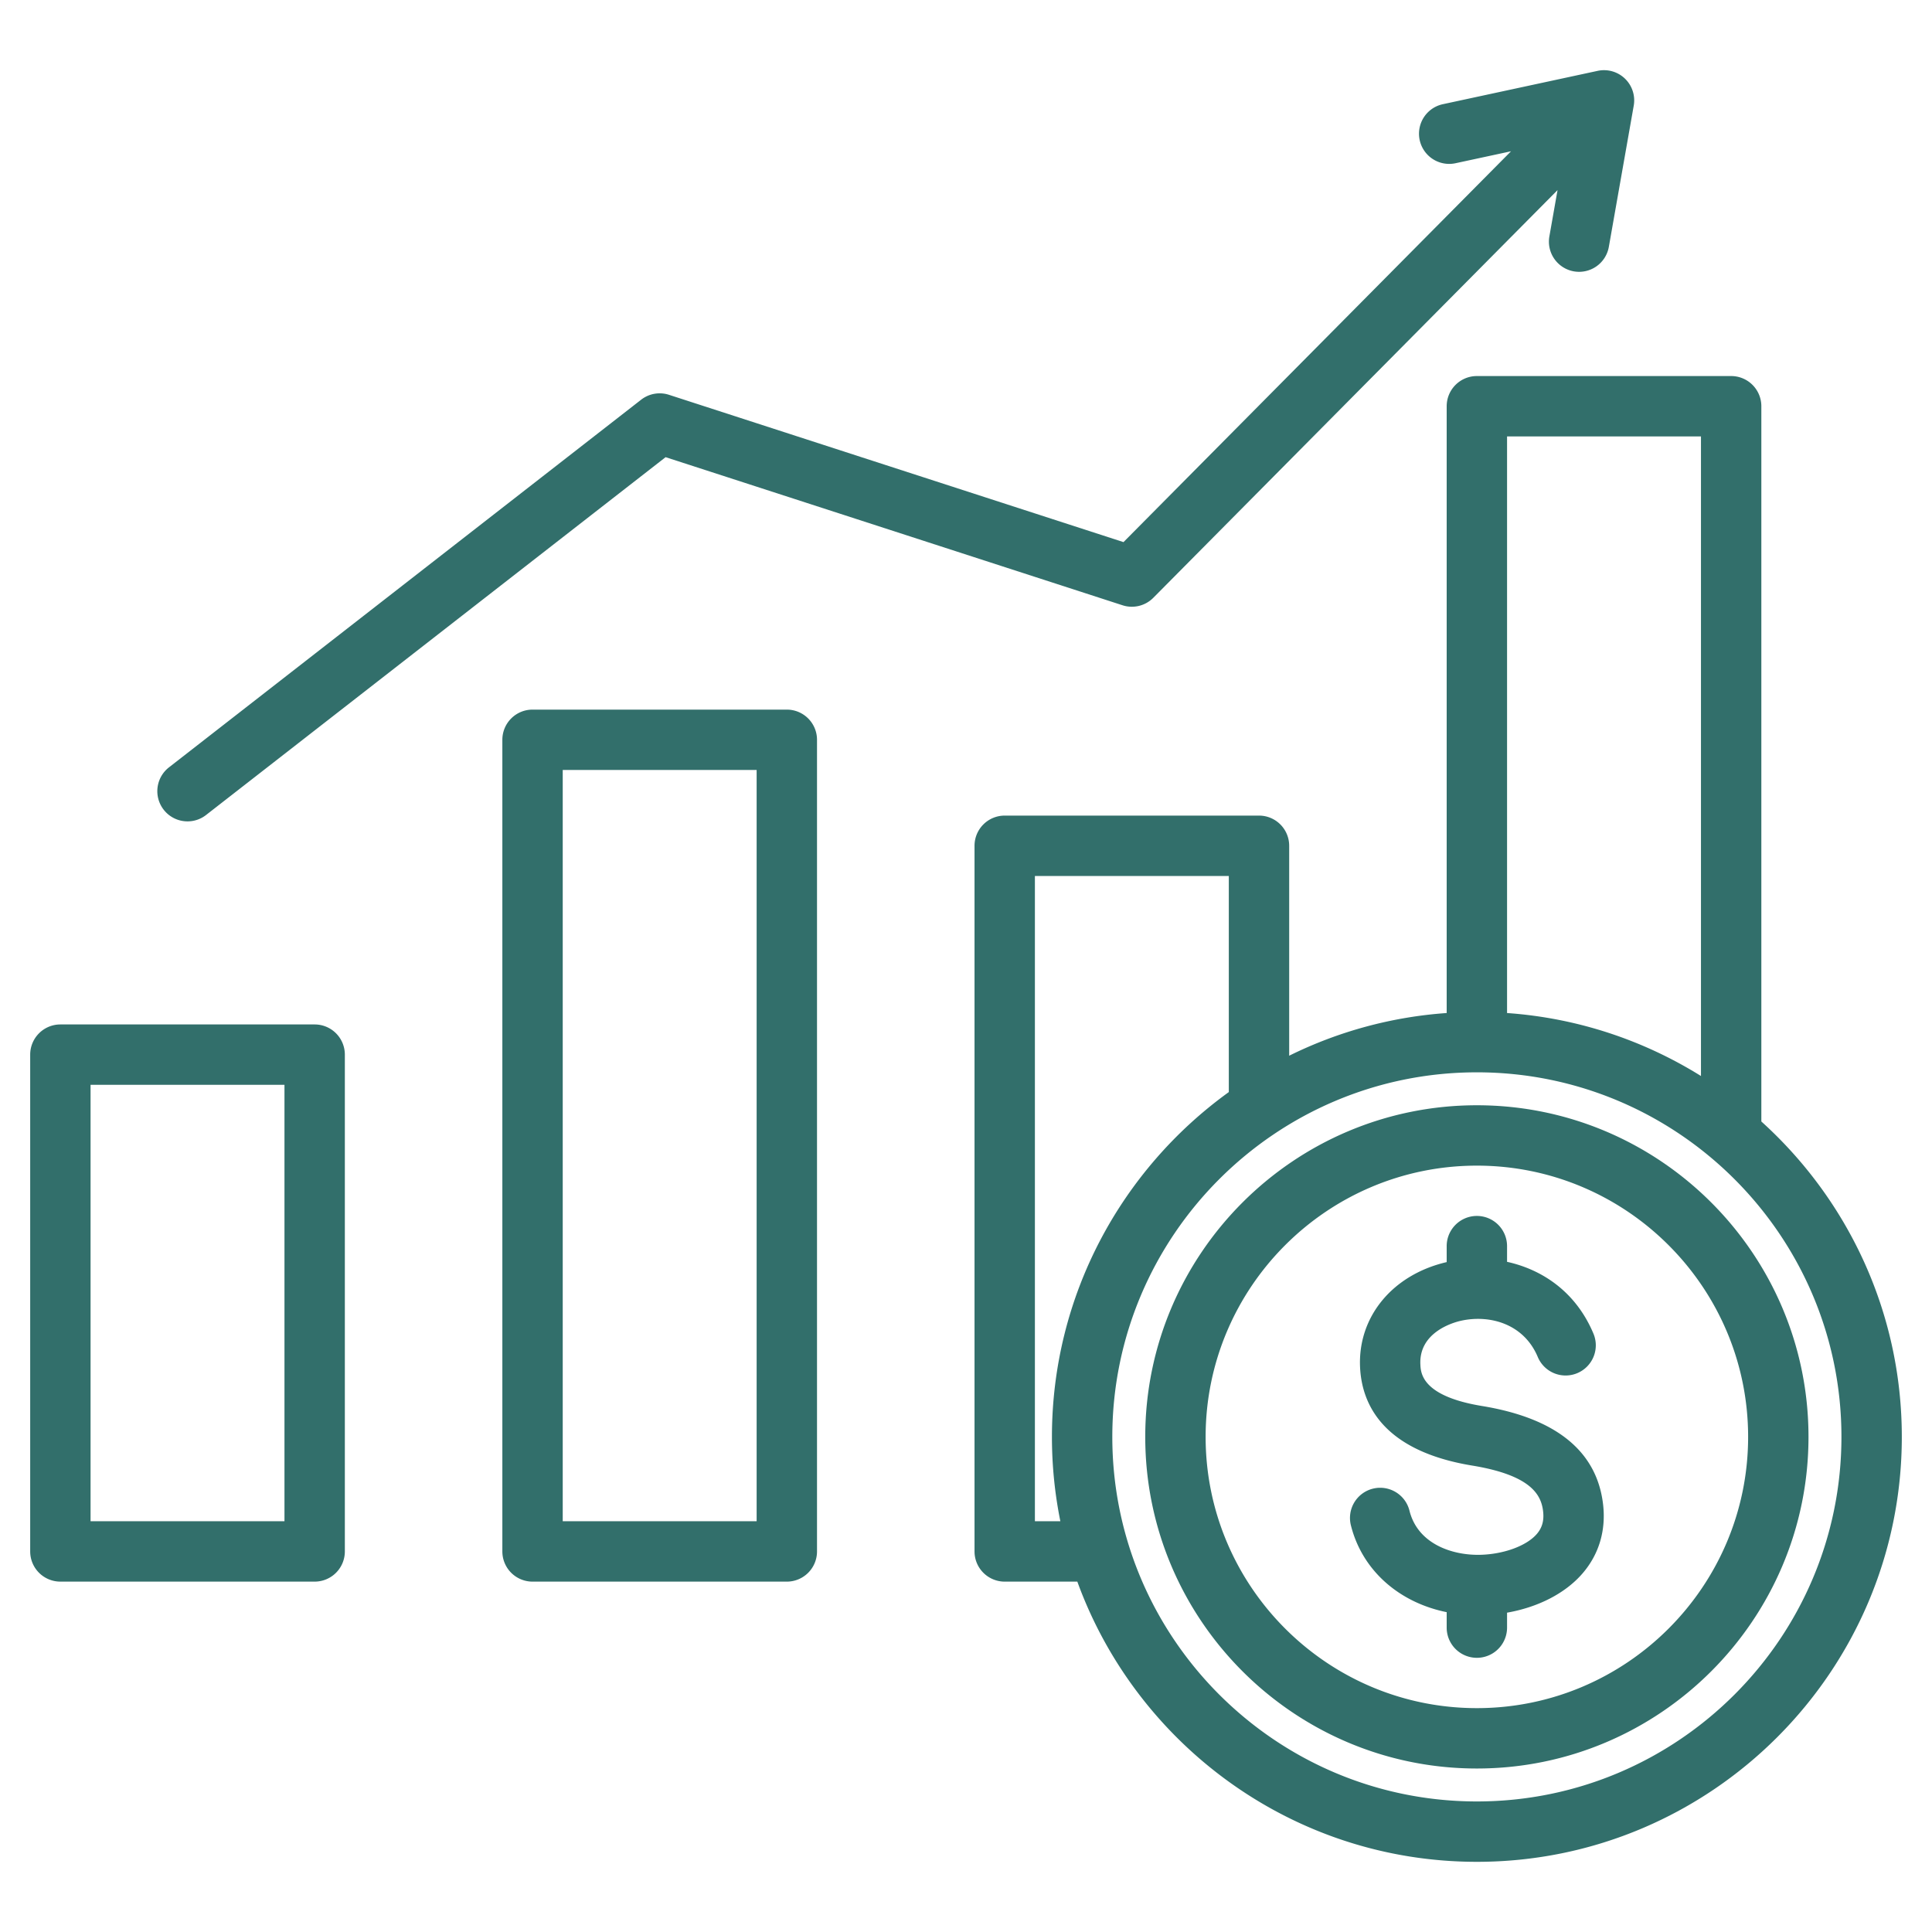 <svg xmlns="http://www.w3.org/2000/svg" version="1.1" xmlns:xlink="http://www.w3.org/1999/xlink" width="512" height="512" x="0" y="0" viewBox="0 0 512 512" style="enable-background:new 0 0 512 512" xml:space="preserve" class=""><g><path d="M208.517 188.055h-67.388a8 8 0 0 0-8 8v215.092a8 8 0 0 0 8 8h67.388a8 8 0 0 0 8-8V196.055a8 8 0 0 0-8-8zm-8 215.091h-51.388V204.055h51.388zM83.388 271.489H16a8 8 0 0 0-8 8v131.657a8 8 0 0 0 8 8h67.388a8 8 0 0 0 8-8V279.489a8 8 0 0 0-8-8zm-8 131.657H24V287.489h51.388zm-32.007-188.56a8 8 0 0 1 1.397-11.227l125.13-97.433a8.006 8.006 0 0 1 7.381-1.298l120.449 39.038L400.437 40.089l-14.748 3.177a8 8 0 0 1-3.369-15.641l41.075-8.848a8.002 8.002 0 0 1 9.563 9.21l-6.601 37.438a8.002 8.002 0 0 1-9.267 6.489 8 8 0 0 1-6.489-9.268l2.163-12.265-107.13 108.045a8.005 8.005 0 0 1-8.147 1.978l-121.096-39.248-121.783 94.827a7.965 7.965 0 0 1-4.91 1.688 7.981 7.981 0 0 1-6.317-3.085zm423.394 82.621v-189.55a8 8 0 0 0-8-8h-67.389a8 8 0 0 0-8 8v160.806a111.748 111.748 0 0 0-41.739 11.312v-55.634a8 8 0 0 0-8-8h-67.388a8 8 0 0 0-8 8v187.006a8 8 0 0 0 8 8h19.245c15.723 43.267 57.25 74.255 105.882 74.255 62.095 0 112.614-50.518 112.614-112.613 0-33.128-14.381-62.957-37.225-83.582zm-16-181.549v169.494c-15.122-9.424-32.627-15.365-51.389-16.688V115.658zM274.259 403.147V232.141h51.388v57.271c-28.37 20.468-46.874 53.8-46.874 91.377 0 7.653.771 15.13 2.233 22.358zm117.127 74.255c-53.273 0-96.613-43.34-96.613-96.613s43.34-96.613 96.613-96.613S488 327.516 488 380.789s-43.341 96.613-96.614 96.613zm33.429-78.878c.848 6.984-1.038 13.373-5.452 18.476-4.543 5.252-11.736 8.931-19.977 10.373v3.965a8 8 0 0 1-16 0v-4.096c-12.688-2.574-22.421-11.125-25.389-23.03a8 8 0 0 1 15.525-3.871c2.223 8.914 11.465 11.864 18.717 11.701 6.265-.149 12.302-2.363 15.022-5.509 1.441-1.666 1.972-3.598 1.67-6.081-.518-4.264-3.119-9.488-18.768-12.057-23.719-3.895-29.259-16.293-29.73-26.009-.65-13.382 8.567-24.581 22.953-27.917v-4.231a8 8 0 0 1 16 0v4.16c9.344 2.054 18.249 7.962 22.894 19.026a8 8 0 0 1-4.279 10.473 7.998 7.998 0 0 1-10.473-4.279c-3.766-8.969-12.976-11.279-20.428-9.586-1.858.421-11.104 2.96-10.686 11.578.111 2.292.406 8.379 16.341 10.996 19.576 3.214 30.362 11.934 32.06 25.918zm-33.429-105.618c-48.458 0-87.883 39.424-87.883 87.883s39.424 87.883 87.883 87.883 87.883-39.424 87.883-87.883c.001-48.459-39.424-87.883-87.883-87.883zm0 159.766c-39.636 0-71.883-32.247-71.883-71.883s32.247-71.883 71.883-71.883c39.637 0 71.883 32.247 71.883 71.883.001 39.637-32.246 71.883-71.883 71.883z" fill="#326f6b" opacity="1" data-original="#000000" class=""></path></g></svg>